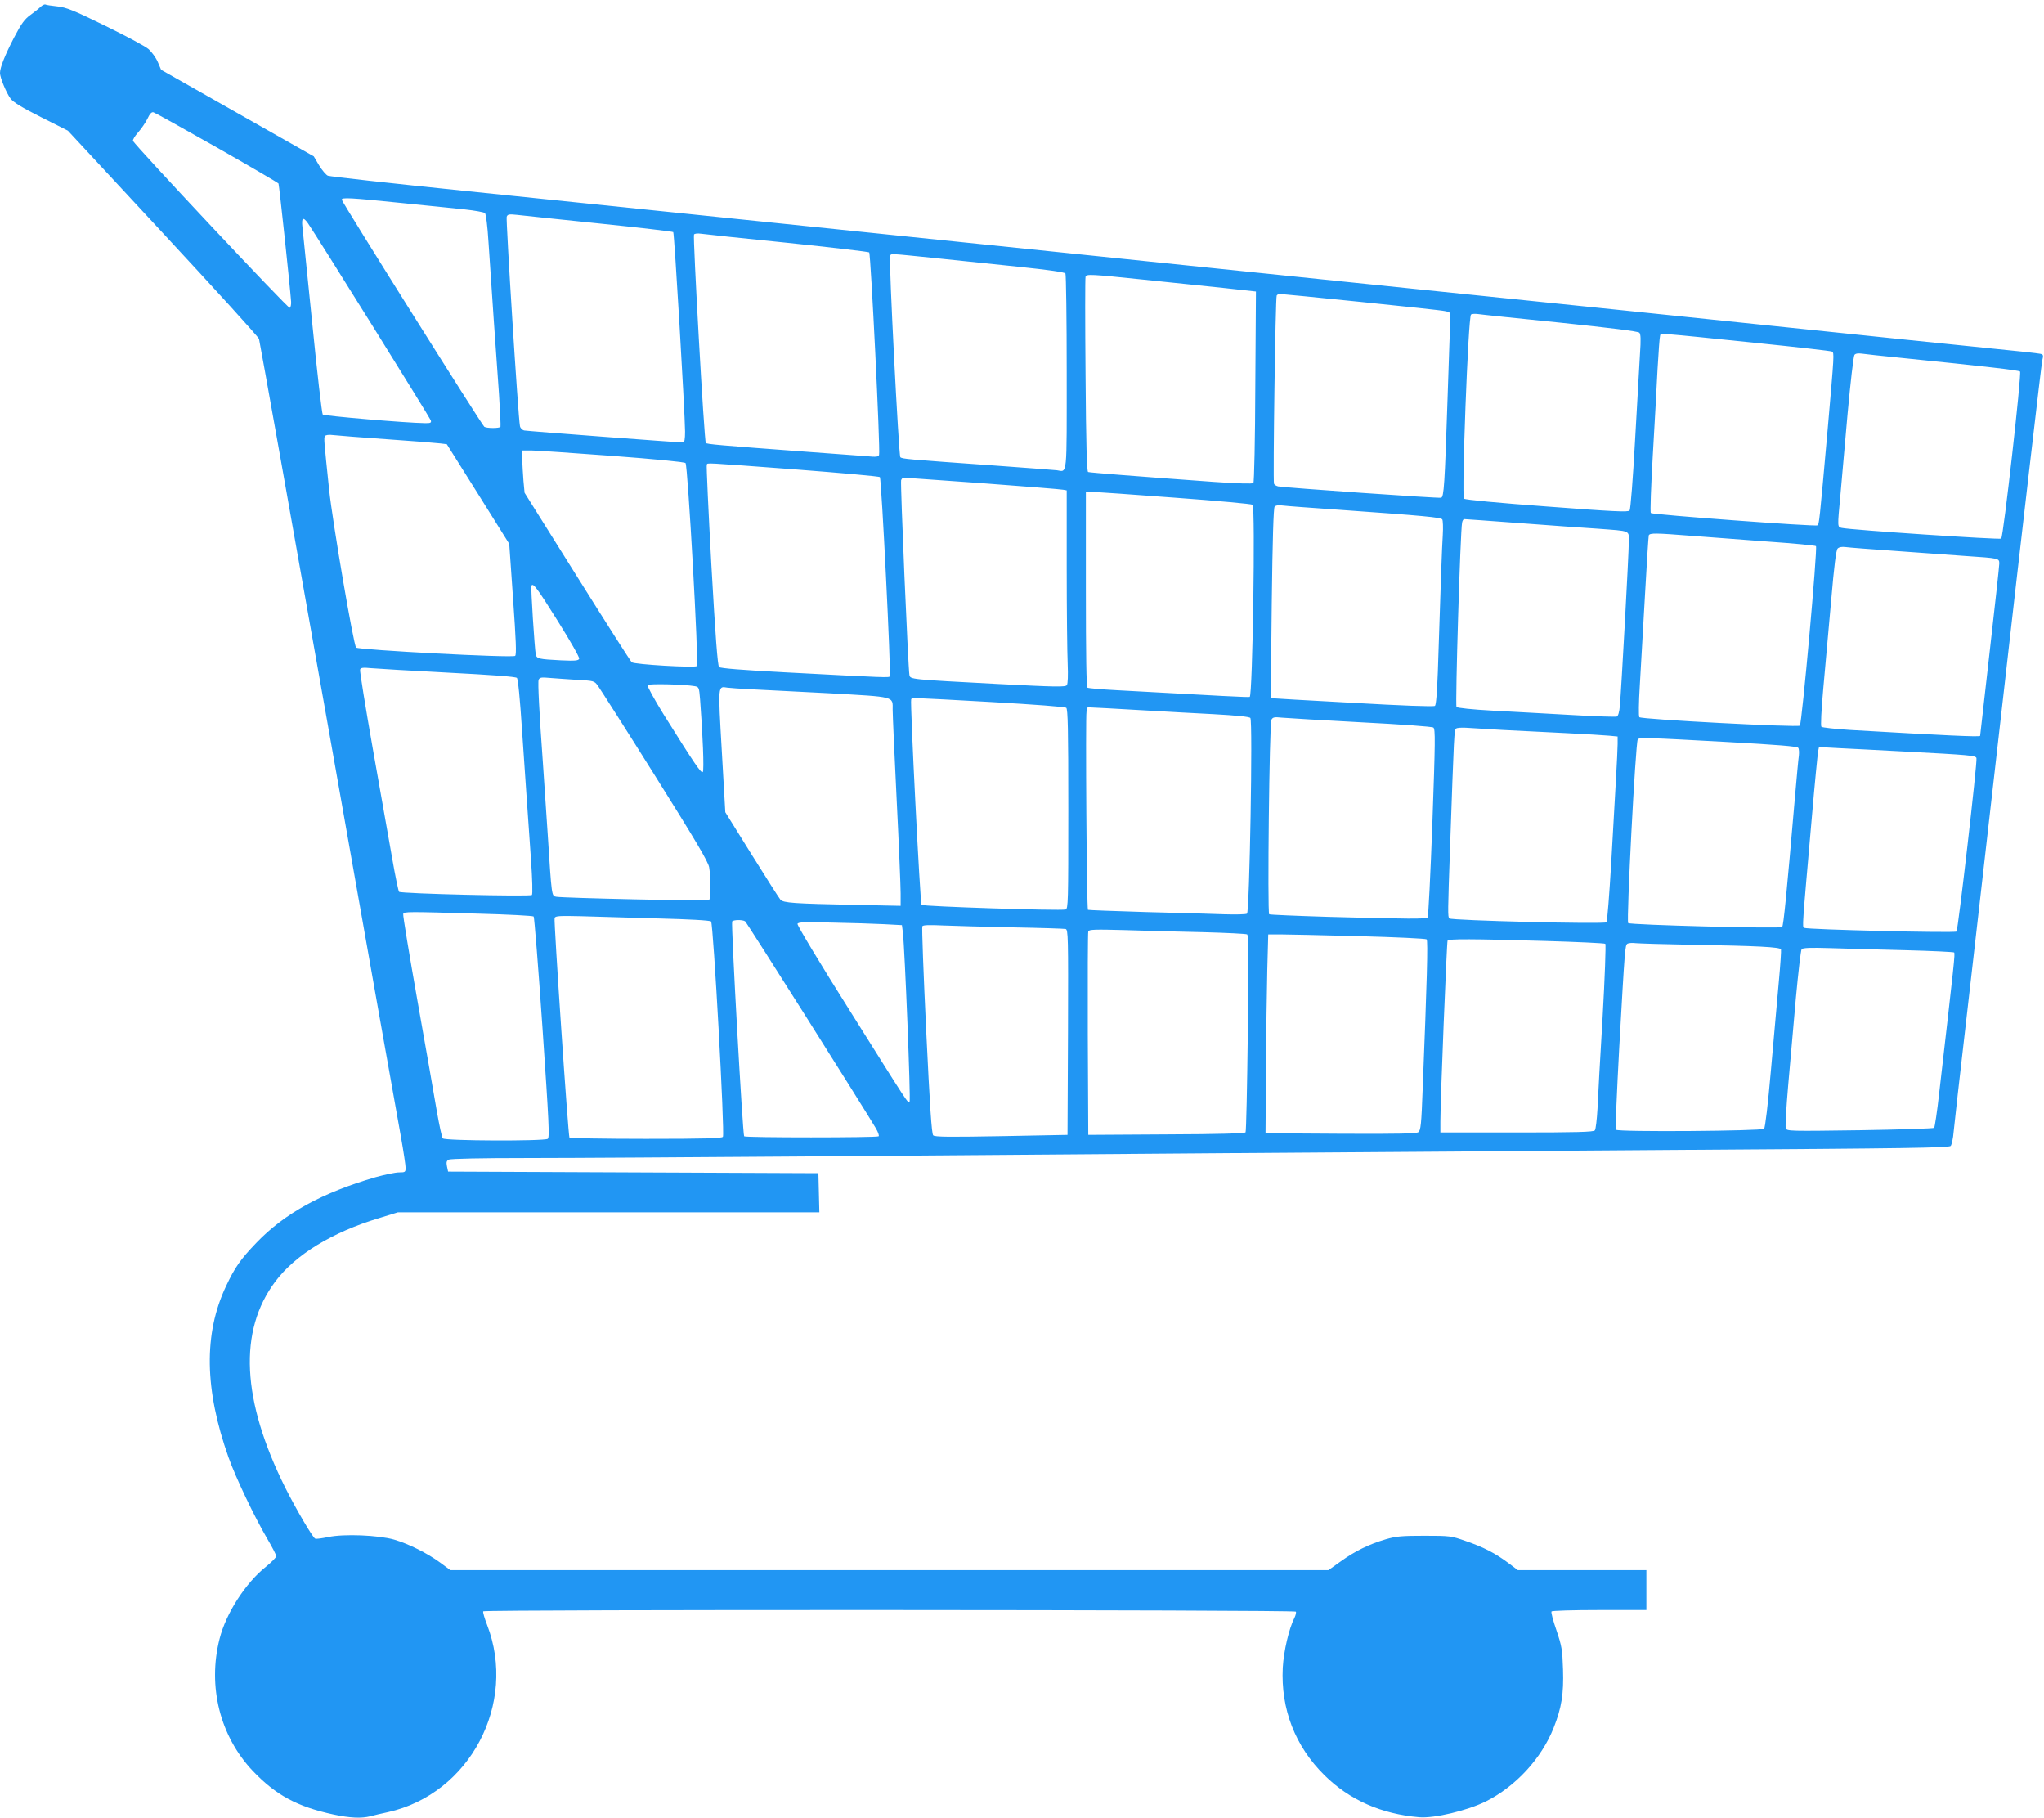 <?xml version="1.0" standalone="no"?>
<!DOCTYPE svg PUBLIC "-//W3C//DTD SVG 20010904//EN"
 "http://www.w3.org/TR/2001/REC-SVG-20010904/DTD/svg10.dtd">
<svg version="1.0" xmlns="http://www.w3.org/2000/svg"
 width="1280pt" height="1138pt" viewBox="0 0 1280 1138"
 preserveAspectRatio="xMidYMid meet">
<g transform="translate(0,1138) scale(0.1,-0.1)"
fill="#2196f3" stroke="none">
<path d="M255 11338 c-11 -11 -40 -34 -65 -52 -36 -26 -56 -53 -102 -141 -57
-110 -88 -188 -88 -222 0 -29 40 -125 66 -160 17 -23 73 -57 192 -117 l167
-84 595 -641 c327 -352 598 -650 602 -663 4 -13 199 -1105 433 -2428 234
-1323 439 -2479 456 -2569 16 -90 29 -177 29 -192 0 -27 -3 -29 -41 -29 -23 0
-89 -14 -147 -30 -334 -97 -568 -225 -745 -409 -101 -105 -136 -155 -192 -274
-140 -297 -135 -645 16 -1071 46 -129 161 -370 244 -512 30 -51 55 -99 55
-107 0 -7 -29 -37 -65 -66 -128 -102 -250 -292 -290 -451 -76 -298 3 -611 208
-827 145 -152 278 -224 506 -273 103 -22 174 -25 230 -11 20 6 70 17 111 26
512 114 811 680 620 1173 -16 41 -27 79 -24 84 8 12 5081 10 5089 -2 3 -5 -1
-23 -9 -39 -34 -66 -67 -207 -73 -311 -13 -259 77 -493 262 -675 156 -154 355
-242 593 -262 93 -8 302 42 417 99 187 94 348 269 424 460 50 126 64 213 59
367 -4 124 -8 146 -41 244 -21 60 -35 113 -31 118 3 5 134 9 300 9 l294 0 0
125 0 125 -403 0 -402 0 -60 45 c-82 61 -153 98 -266 137 -91 32 -99 33 -259
33 -142 0 -176 -3 -242 -22 -105 -31 -193 -74 -283 -139 l-76 -54 -2750 0
-2749 0 -62 46 c-82 60 -198 118 -290 145 -99 28 -314 37 -413 16 -38 -8 -75
-13 -81 -10 -15 5 -120 185 -187 318 -274 549 -295 983 -63 1292 126 168 357
309 650 397 l117 36 1320 0 1320 0 -3 122 -3 123 -1160 5 -1159 5 -7 33 c-5
26 -3 35 12 42 11 6 206 10 496 10 263 0 1034 5 1713 10 1714 14 3561 27 5520
41 1408 9 1667 13 1676 25 6 8 15 47 18 87 4 39 16 146 26 237 11 91 132 1153
270 2360 137 1207 254 2212 259 2233 8 33 7 38 -13 42 -11 3 -156 19 -321 35
-287 29 -625 64 -1260 130 -159 17 -636 66 -1060 110 -758 78 -1598 164 -3105
320 -421 43 -1118 115 -1550 160 -432 45 -999 103 -1260 130 -261 27 -851 88
-1310 135 -459 47 -845 90 -857 95 -11 5 -36 34 -55 65 l-33 56 -478 271 -478
271 -21 49 c-11 26 -37 62 -57 80 -20 18 -142 83 -271 146 -200 98 -245 116
-301 122 -37 4 -71 9 -75 12 -5 2 -18 -4 -29 -14z m1104 -882 c209 -119 382
-220 385 -225 4 -7 71 -631 79 -740 1 -19 -3 -36 -9 -38 -11 -4 -971 1018
-981 1045 -3 6 11 30 31 52 20 23 47 61 59 86 15 32 26 44 38 41 10 -3 188
-102 398 -221z m1148 -346 c158 -16 340 -35 403 -41 63 -7 120 -17 127 -23 6
-6 16 -80 22 -181 17 -260 50 -737 66 -955 7 -107 11 -198 9 -202 -6 -10 -85
-10 -101 0 -14 9 -893 1408 -893 1422 0 15 55 12 367 -20z m1245 -129 c252
-26 460 -50 464 -54 7 -7 73 -1128 74 -1249 0 -48 -4 -68 -12 -68 -36 0 -976
71 -995 75 -13 3 -25 15 -27 28 -11 51 -89 1294 -83 1310 6 16 15 17 64 12 32
-4 264 -28 515 -54z m-1824 2 c51 -73 765 -1219 770 -1235 4 -15 -2 -18 -39
-17 -111 1 -629 45 -638 54 -5 6 -35 260 -65 565 -31 305 -59 579 -62 608 -7
59 4 67 34 25z m3002 -123 c278 -29 509 -56 513 -60 10 -9 71 -1246 62 -1268
-4 -12 -18 -14 -78 -8 -39 3 -198 15 -352 26 -581 43 -648 49 -655 57 -10 10
-82 1292 -74 1305 4 6 23 8 43 5 20 -3 263 -29 541 -57z m920 -95 c135 -14
373 -39 529 -55 192 -20 287 -34 293 -42 4 -7 8 -286 8 -619 0 -667 5 -623
-62 -613 -18 2 -190 15 -383 29 -564 40 -586 42 -597 53 -10 10 -73 1236 -64
1259 7 17 -11 17 276 -12z m1315 -136 c165 -17 390 -41 500 -52 l200 -22 -4
-595 c-1 -327 -7 -599 -12 -604 -5 -6 -100 -3 -246 7 -484 35 -778 58 -789 62
-8 2 -13 175 -16 607 -3 332 -3 609 0 616 6 17 30 16 367 -19z m1355 -139
c272 -28 511 -53 530 -58 34 -7 34 -8 32 -52 -1 -25 -9 -247 -17 -495 -18
-543 -23 -615 -40 -621 -12 -5 -981 63 -1021 71 -12 3 -24 10 -26 17 -7 20 9
1166 17 1178 3 5 12 10 18 10 7 0 235 -22 507 -50z m1250 -130 c314 -33 489
-54 496 -63 9 -9 10 -43 4 -132 -4 -66 -18 -311 -31 -544 -13 -235 -28 -429
-34 -437 -8 -11 -96 -7 -518 25 -299 22 -512 42 -519 49 -16 16 26 1142 44
1153 6 4 25 5 42 3 17 -3 249 -27 516 -54z m1228 -127 c254 -26 468 -50 474
-54 15 -9 15 -8 -27 -489 -52 -585 -53 -593 -64 -599 -13 -9 -1033 67 -1043
77 -5 5 1 165 12 358 11 192 25 437 30 544 6 107 13 201 16 209 5 16 -30 19
602 -46z m902 -93 c543 -55 742 -78 750 -86 11 -11 -104 -1032 -118 -1046 -8
-8 -943 54 -999 67 -27 6 -27 3 -8 205 7 85 28 315 45 510 18 195 37 361 43
368 7 9 23 11 46 8 20 -3 128 -15 241 -26z m-9475 -510 c160 -11 309 -23 332
-26 l41 -5 196 -312 195 -312 24 -345 c18 -255 22 -348 13 -356 -13 -14 -981
37 -996 52 -16 16 -148 788 -169 989 -32 307 -34 323 -26 335 5 7 24 10 54 6
25 -3 177 -15 336 -26z m1408 -104 c267 -20 453 -38 460 -45 14 -14 84 -1258
71 -1271 -12 -12 -391 10 -408 24 -7 6 -161 247 -342 536 l-329 525 -7 75 c-3
41 -7 101 -7 133 l-1 57 58 0 c31 0 259 -16 505 -34z m1151 -85 c285 -22 522
-43 526 -48 10 -9 71 -1233 62 -1247 -5 -9 -15 -9 -657 25 -265 14 -404 25
-412 33 -9 8 -23 192 -48 635 -19 343 -32 627 -29 632 7 12 -32 14 558 -30z
m1166 -86 c267 -20 495 -38 508 -41 l22 -4 0 -484 c0 -265 3 -536 6 -602 3
-72 1 -125 -5 -133 -8 -13 -66 -12 -433 7 -552 29 -547 29 -553 56 -8 42 -58
1204 -52 1220 4 9 10 16 14 16 4 0 226 -16 493 -35z m1210 -91 c261 -19 479
-39 484 -44 18 -18 0 -1197 -18 -1203 -10 -3 -166 5 -833 42 -95 5 -177 12
-183 16 -7 4 -10 204 -10 616 l0 609 42 0 c23 0 256 -16 518 -36z m1005 -74
c564 -40 658 -49 667 -62 4 -7 6 -51 3 -98 -5 -77 -13 -294 -31 -858 -5 -128
-11 -206 -18 -211 -7 -6 -205 1 -516 19 -278 15 -507 28 -509 29 -2 1 -1 267
3 593 5 405 11 597 18 606 7 8 25 11 52 7 23 -3 172 -14 331 -25z m1151 -85
c187 -14 407 -30 489 -35 212 -16 195 -9 195 -83 0 -71 -47 -929 -56 -1025 -3
-39 -11 -65 -19 -68 -7 -3 -136 1 -287 10 -150 8 -371 21 -491 27 -129 7 -221
17 -226 23 -9 11 24 1105 35 1154 2 12 8 22 13 22 5 0 161 -11 347 -25z m1082
-80 c103 -8 318 -24 477 -36 160 -11 293 -24 297 -28 11 -10 -88 -1111 -101
-1124 -12 -12 -991 39 -1005 53 -5 5 -4 90 3 202 6 106 20 357 32 558 11 201
22 371 24 378 6 16 44 15 273 -3z m1282 -95 c157 -11 350 -25 430 -31 208 -14
210 -14 210 -47 0 -15 -27 -262 -60 -550 -33 -287 -60 -525 -60 -529 0 -8
-228 3 -815 37 -93 6 -174 15 -179 20 -5 5 -1 99 12 242 12 128 33 374 49 547
19 221 31 318 41 327 9 9 26 12 50 9 20 -3 165 -14 322 -25z m-8387 -438 c81
-129 137 -228 134 -236 -5 -12 -25 -14 -114 -10 -139 7 -152 10 -158 37 -7 34
-32 421 -27 430 10 20 34 -12 165 -221z m-688 -323 c270 -14 424 -25 432 -33
7 -7 19 -127 32 -326 22 -317 28 -415 56 -810 9 -127 11 -218 6 -223 -11 -11
-820 8 -832 20 -4 4 -24 99 -43 209 -20 111 -74 419 -121 684 -47 266 -83 490
-80 498 4 12 18 14 68 9 34 -3 251 -16 482 -28z m808 -45 c106 -6 108 -6 131
-37 13 -18 174 -270 357 -562 257 -410 334 -540 340 -575 11 -66 11 -198 -1
-205 -11 -7 -919 13 -957 21 -29 5 -28 2 -53 389 -12 176 -25 376 -30 445 -23
318 -33 509 -27 524 6 15 17 17 69 12 35 -3 111 -8 171 -12z m739 -40 c25 -5
26 -9 32 -82 17 -220 26 -446 17 -455 -10 -10 -48 45 -245 360 -59 95 -104
178 -101 184 7 10 231 5 297 -7z m348 -19 c63 -3 284 -14 490 -25 423 -24 400
-18 400 -104 0 -28 11 -280 25 -561 14 -280 25 -545 25 -588 l0 -78 -287 6
c-381 8 -448 12 -466 33 -8 9 -89 136 -180 282 l-165 265 -22 384 c-24 420
-25 405 35 396 17 -2 82 -7 145 -10z m1506 -80 c281 -16 463 -30 471 -36 10
-9 13 -129 13 -635 0 -584 -1 -623 -17 -628 -33 -9 -892 19 -902 29 -9 10 -73
1273 -65 1287 7 11 -22 12 500 -17z m1009 -55 c88 -5 260 -15 383 -21 146 -8
226 -16 232 -24 16 -19 -5 -1215 -21 -1225 -7 -5 -71 -6 -143 -4 -72 3 -293 9
-490 14 -198 6 -361 12 -363 14 -8 7 -16 1212 -9 1240 l7 28 122 -6 c67 -4
194 -11 282 -16z m1308 -72 c255 -13 445 -27 453 -33 13 -9 12 -86 -6 -595
-12 -322 -25 -589 -30 -594 -10 -10 -114 -10 -624 4 -197 6 -363 13 -368 16
-12 8 1 1193 14 1218 9 16 18 18 66 13 32 -3 254 -16 495 -29z m887 -48 c102
-5 282 -14 400 -20 118 -6 239 -13 268 -16 l52 -5 0 -47 c0 -26 -5 -121 -10
-212 -5 -91 -19 -329 -30 -530 -12 -201 -25 -369 -30 -374 -13 -13 -971 11
-984 24 -10 10 -10 34 5 455 25 709 25 727 38 734 7 5 33 6 59 5 26 -2 130 -8
232 -14z m1399 -75 c327 -18 447 -28 452 -37 5 -7 6 -29 4 -48 -3 -19 -14
-138 -25 -265 -52 -604 -71 -800 -80 -809 -11 -11 -952 13 -964 25 -12 11 46
1129 60 1150 8 13 59 11 553 -16z m1116 -60 c415 -22 446 -25 452 -41 7 -19
-115 -1076 -125 -1086 -10 -10 -936 12 -954 23 -12 8 -14 -14 47 679 19 223
38 416 41 429 l5 24 127 -7 c70 -3 253 -13 407 -21z m-8931 -1015 c187 -5 343
-13 348 -18 4 -4 29 -317 55 -695 41 -600 45 -689 33 -697 -24 -15 -645 -13
-657 3 -6 6 -22 82 -37 167 -14 85 -69 396 -121 690 -52 294 -93 541 -90 548
5 15 23 15 469 2z m1125 -30 c195 -5 327 -12 334 -19 14 -14 87 -1332 74
-1348 -7 -10 -116 -13 -483 -13 -260 0 -475 4 -478 8 -8 14 -99 1359 -93 1375
5 13 31 14 164 11 87 -3 304 -9 482 -14z m547 -18 c10 -6 744 -1169 819 -1296
14 -24 22 -47 17 -50 -15 -9 -833 -9 -842 0 -9 11 -83 1331 -75 1345 7 11 65
12 81 1z m871 -18 l111 -6 6 -46 c12 -102 50 -1052 42 -1059 -11 -11 1 -28
-372 566 -185 293 -333 539 -330 547 4 11 44 13 218 8 117 -2 263 -7 325 -10z
m803 -20 c173 -3 323 -8 333 -10 16 -5 17 -42 15 -647 l-3 -642 -414 -8 c-333
-6 -417 -5 -427 5 -10 10 -21 181 -44 656 -17 353 -28 648 -24 653 4 8 46 9
128 5 66 -3 263 -8 436 -12z m1192 -30 c147 -4 272 -10 278 -14 9 -5 10 -166
4 -618 -4 -336 -10 -615 -14 -621 -4 -7 -167 -12 -496 -13 l-489 -3 -3 630
c-1 347 0 636 3 644 5 12 42 13 228 8 122 -4 342 -10 489 -13z m978 -25 c228
-6 419 -15 424 -20 9 -8 2 -265 -25 -939 -8 -218 -12 -257 -27 -268 -12 -9
-120 -12 -487 -10 l-470 3 3 400 c1 220 5 500 8 623 l6 222 77 0 c42 0 263 -5
491 -11z m1164 -30 c204 -6 375 -14 379 -18 4 -5 -3 -210 -17 -457 -15 -247
-29 -505 -32 -574 -4 -69 -11 -131 -17 -137 -7 -10 -117 -13 -488 -13 l-479 0
0 68 c0 136 40 1123 45 1133 8 12 154 11 609 -2z m921 -24 c408 -7 553 -14
558 -29 2 -6 -4 -99 -14 -206 -10 -107 -32 -355 -49 -550 -19 -217 -36 -360
-43 -367 -14 -14 -914 -21 -927 -6 -5 4 5 235 20 513 36 636 36 641 52 652 7
4 31 6 53 3 22 -2 180 -7 350 -10z m1338 -34 c163 -4 300 -11 304 -14 7 -8 2
-52 -93 -877 -13 -118 -28 -217 -32 -221 -4 -4 -213 -11 -464 -15 -441 -6
-458 -6 -465 12 -4 10 3 131 15 269 12 137 34 383 48 545 15 162 31 300 36
307 7 9 55 11 181 7 95 -3 306 -9 470 -13z"/>
</g>
</svg>
